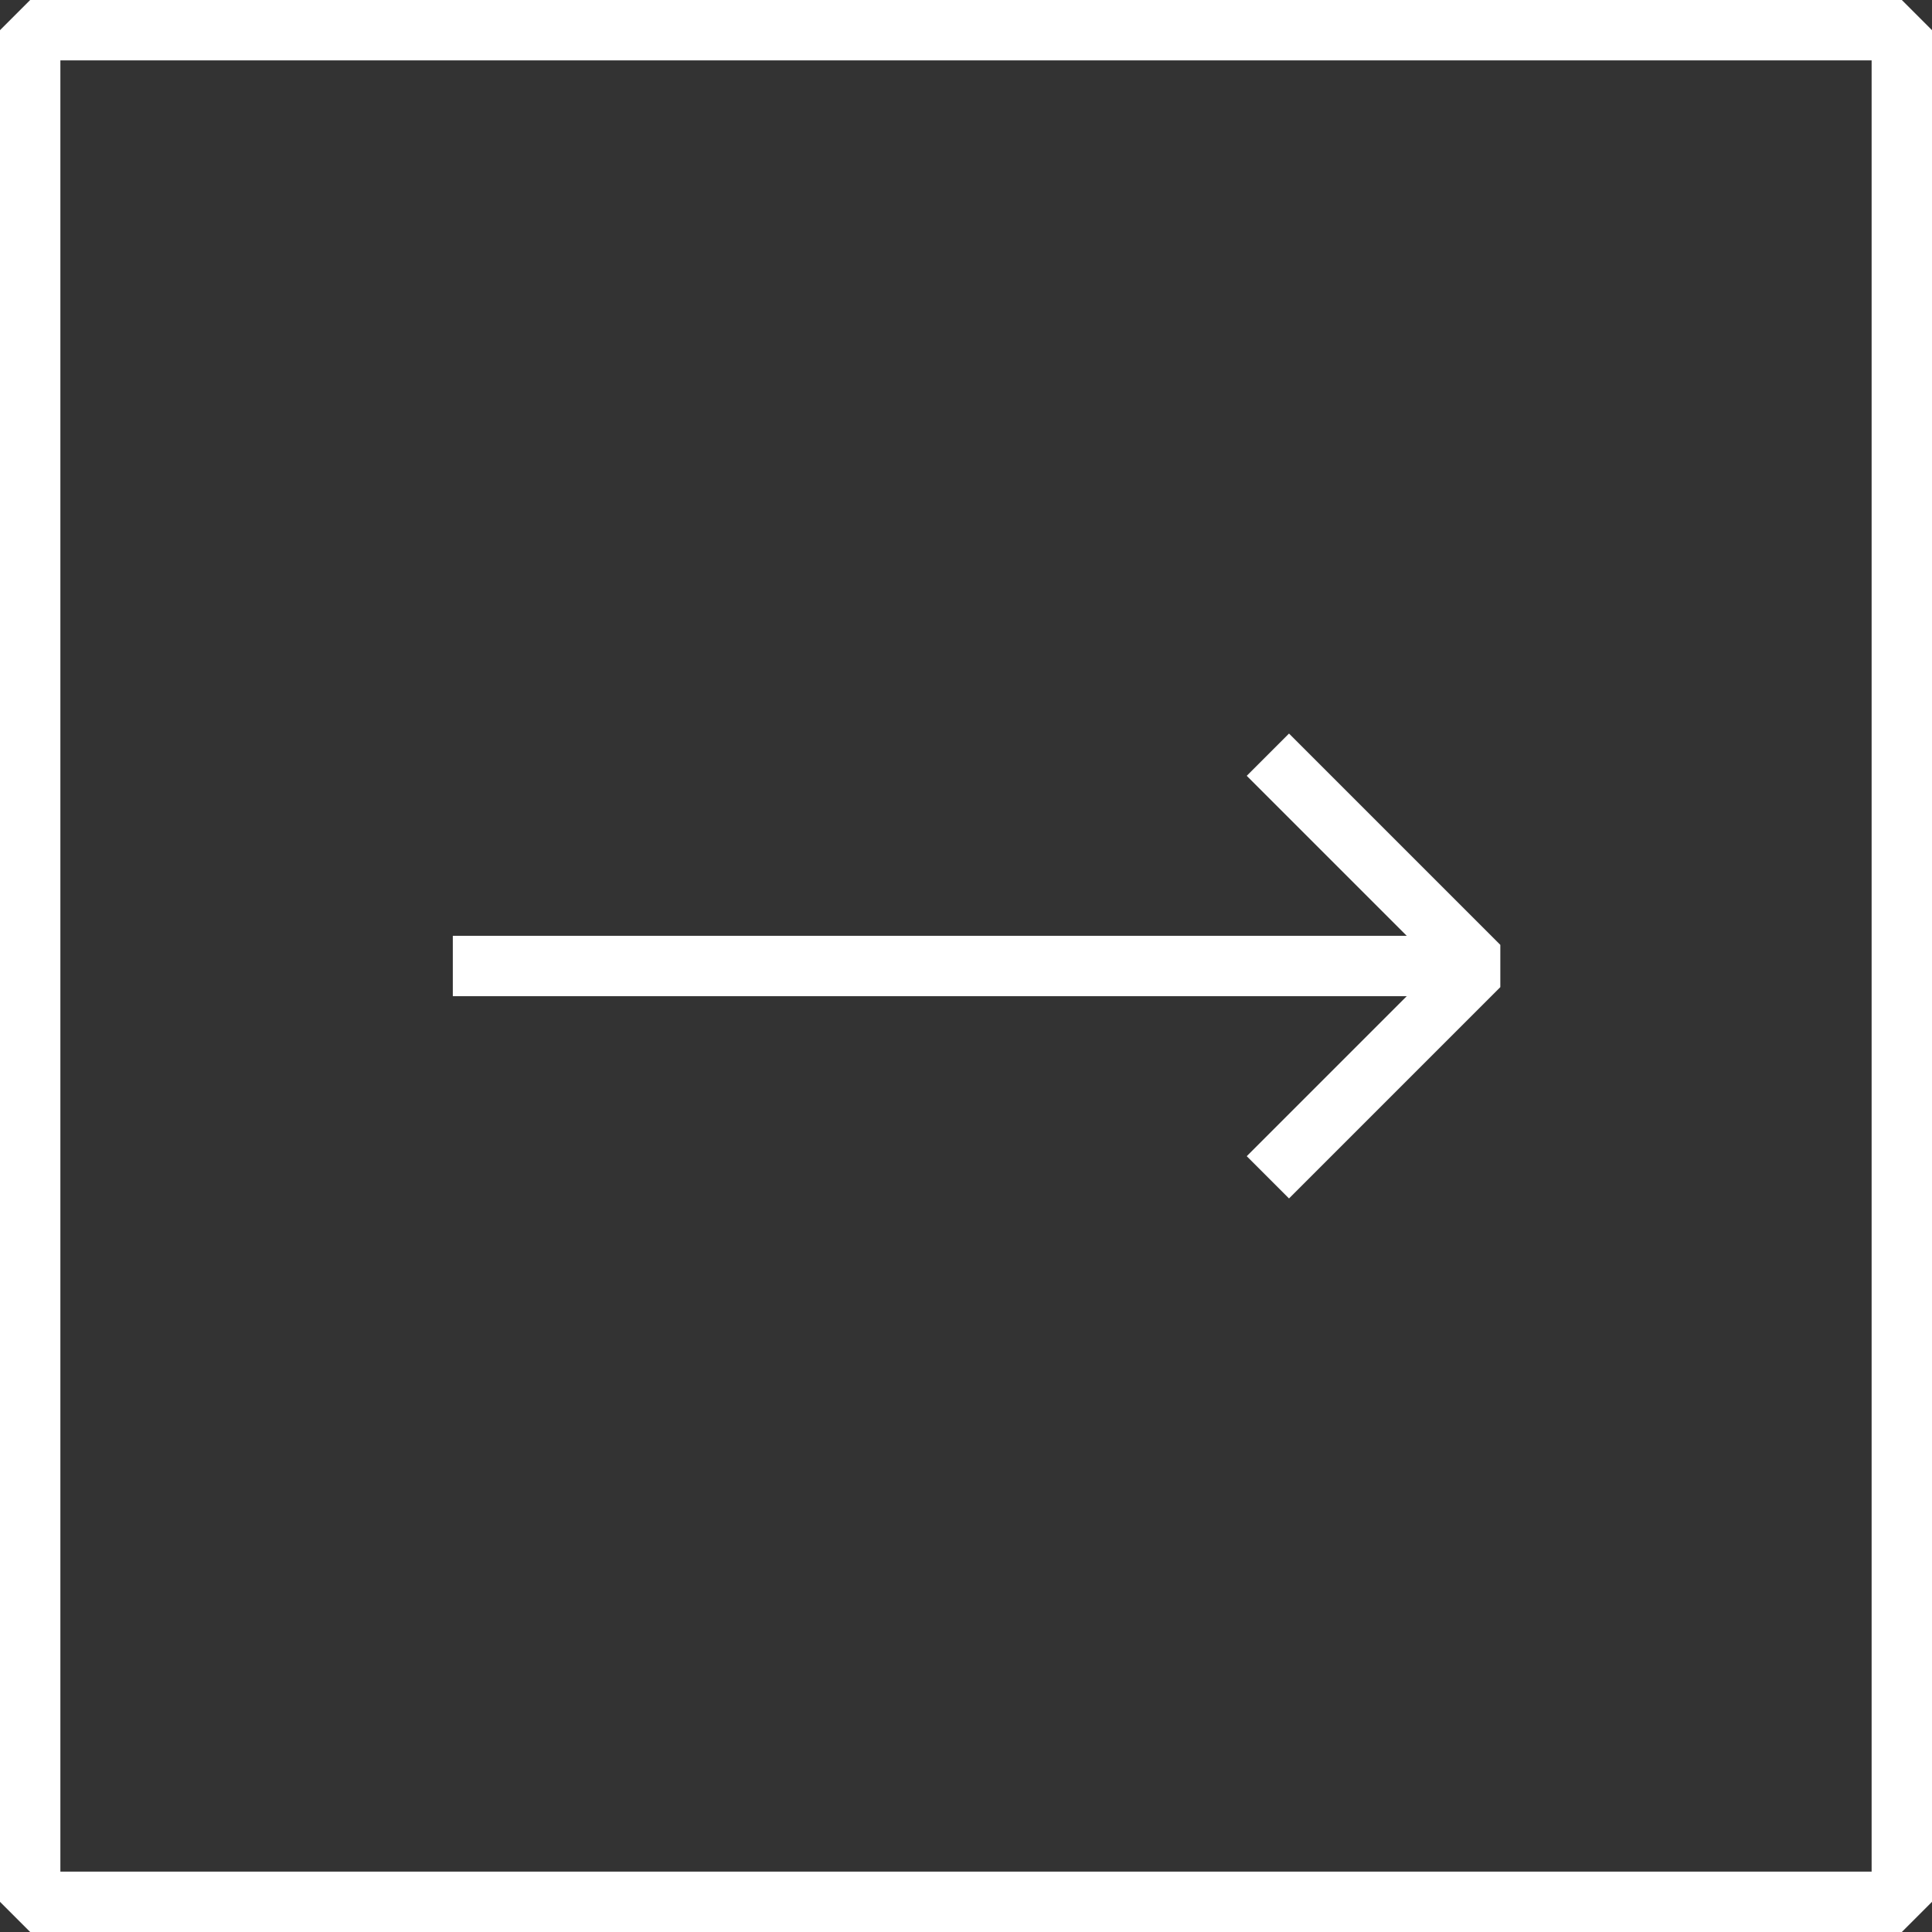 <?xml version="1.0" encoding="UTF-8"?> <!-- Generator: Adobe Illustrator 24.3.0, SVG Export Plug-In . SVG Version: 6.00 Build 0) --> <svg xmlns="http://www.w3.org/2000/svg" xmlns:xlink="http://www.w3.org/1999/xlink" id="Layer_1" x="0px" y="0px" viewBox="0 0 64 64" style="enable-background:new 0 0 64 64;" xml:space="preserve"><rect x="0" y="0" width="64" height="64" fill="#333333" stroke="none"/> <style type="text/css"> .st0{fill:#FFFFFF;} </style> <path class="st0" d="M63,64H1l-1-1V1l1-1h62l1,1v62L63,64z M2,62h60V2H2V62z"></path> <polygon class="st0" points="42.7,39.7 41.3,38.3 47.6,32 41.3,25.7 42.7,24.3 49.7,31.3 49.7,32.7 "></polygon> <rect x="15" y="31" class="st0" width="34" height="2"></rect> </svg> 